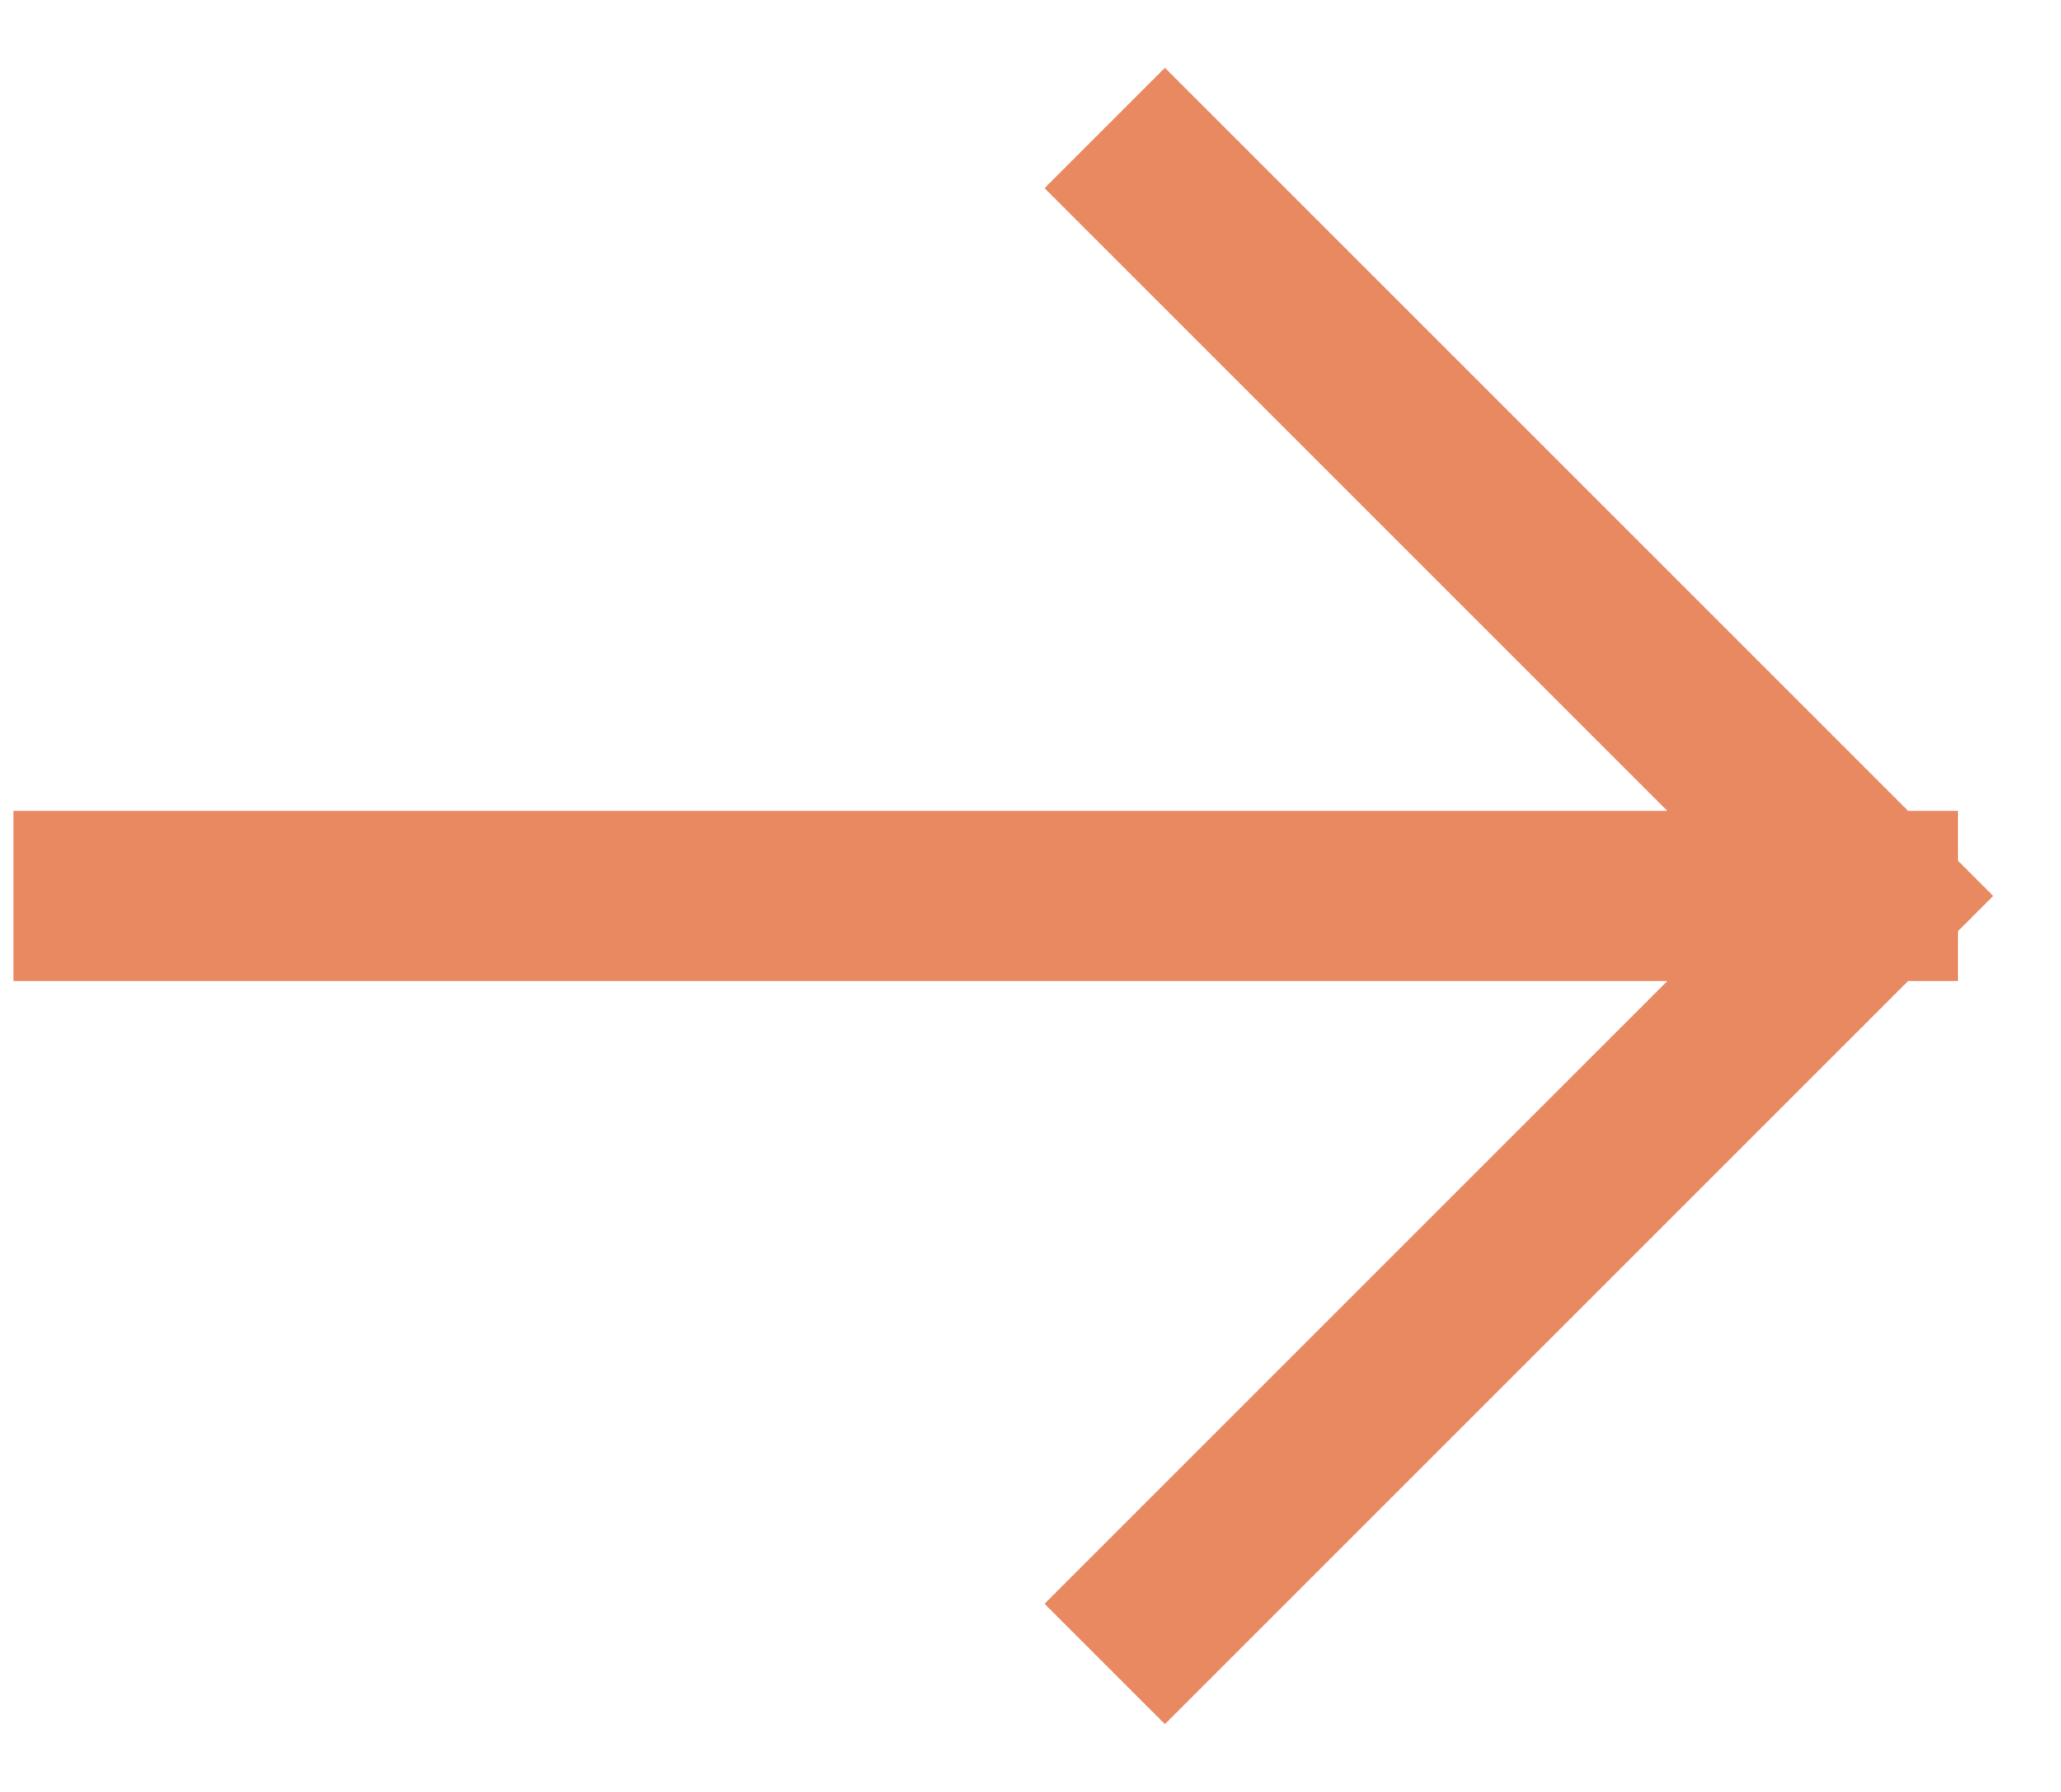 <?xml version="1.0" encoding="UTF-8"?>
<svg id="Layer_1" xmlns="http://www.w3.org/2000/svg" version="1.1" viewBox="0 0 23 20">
  <!-- Generator: Adobe Illustrator 30.0.0, SVG Export Plug-In . SVG Version: 2.1.1 Build 123)  -->
  <defs>
    <style>
      .st0 {
        fill: none;
        stroke: #e98962;
        stroke-linecap: square;
        stroke-width: 1.9px;
      }
    </style>
  </defs>
  <path class="st0" d="M1.1,10h19.8M20.9,10l-7.9-7.9M20.9,10l-7.9,7.9"/>
</svg>